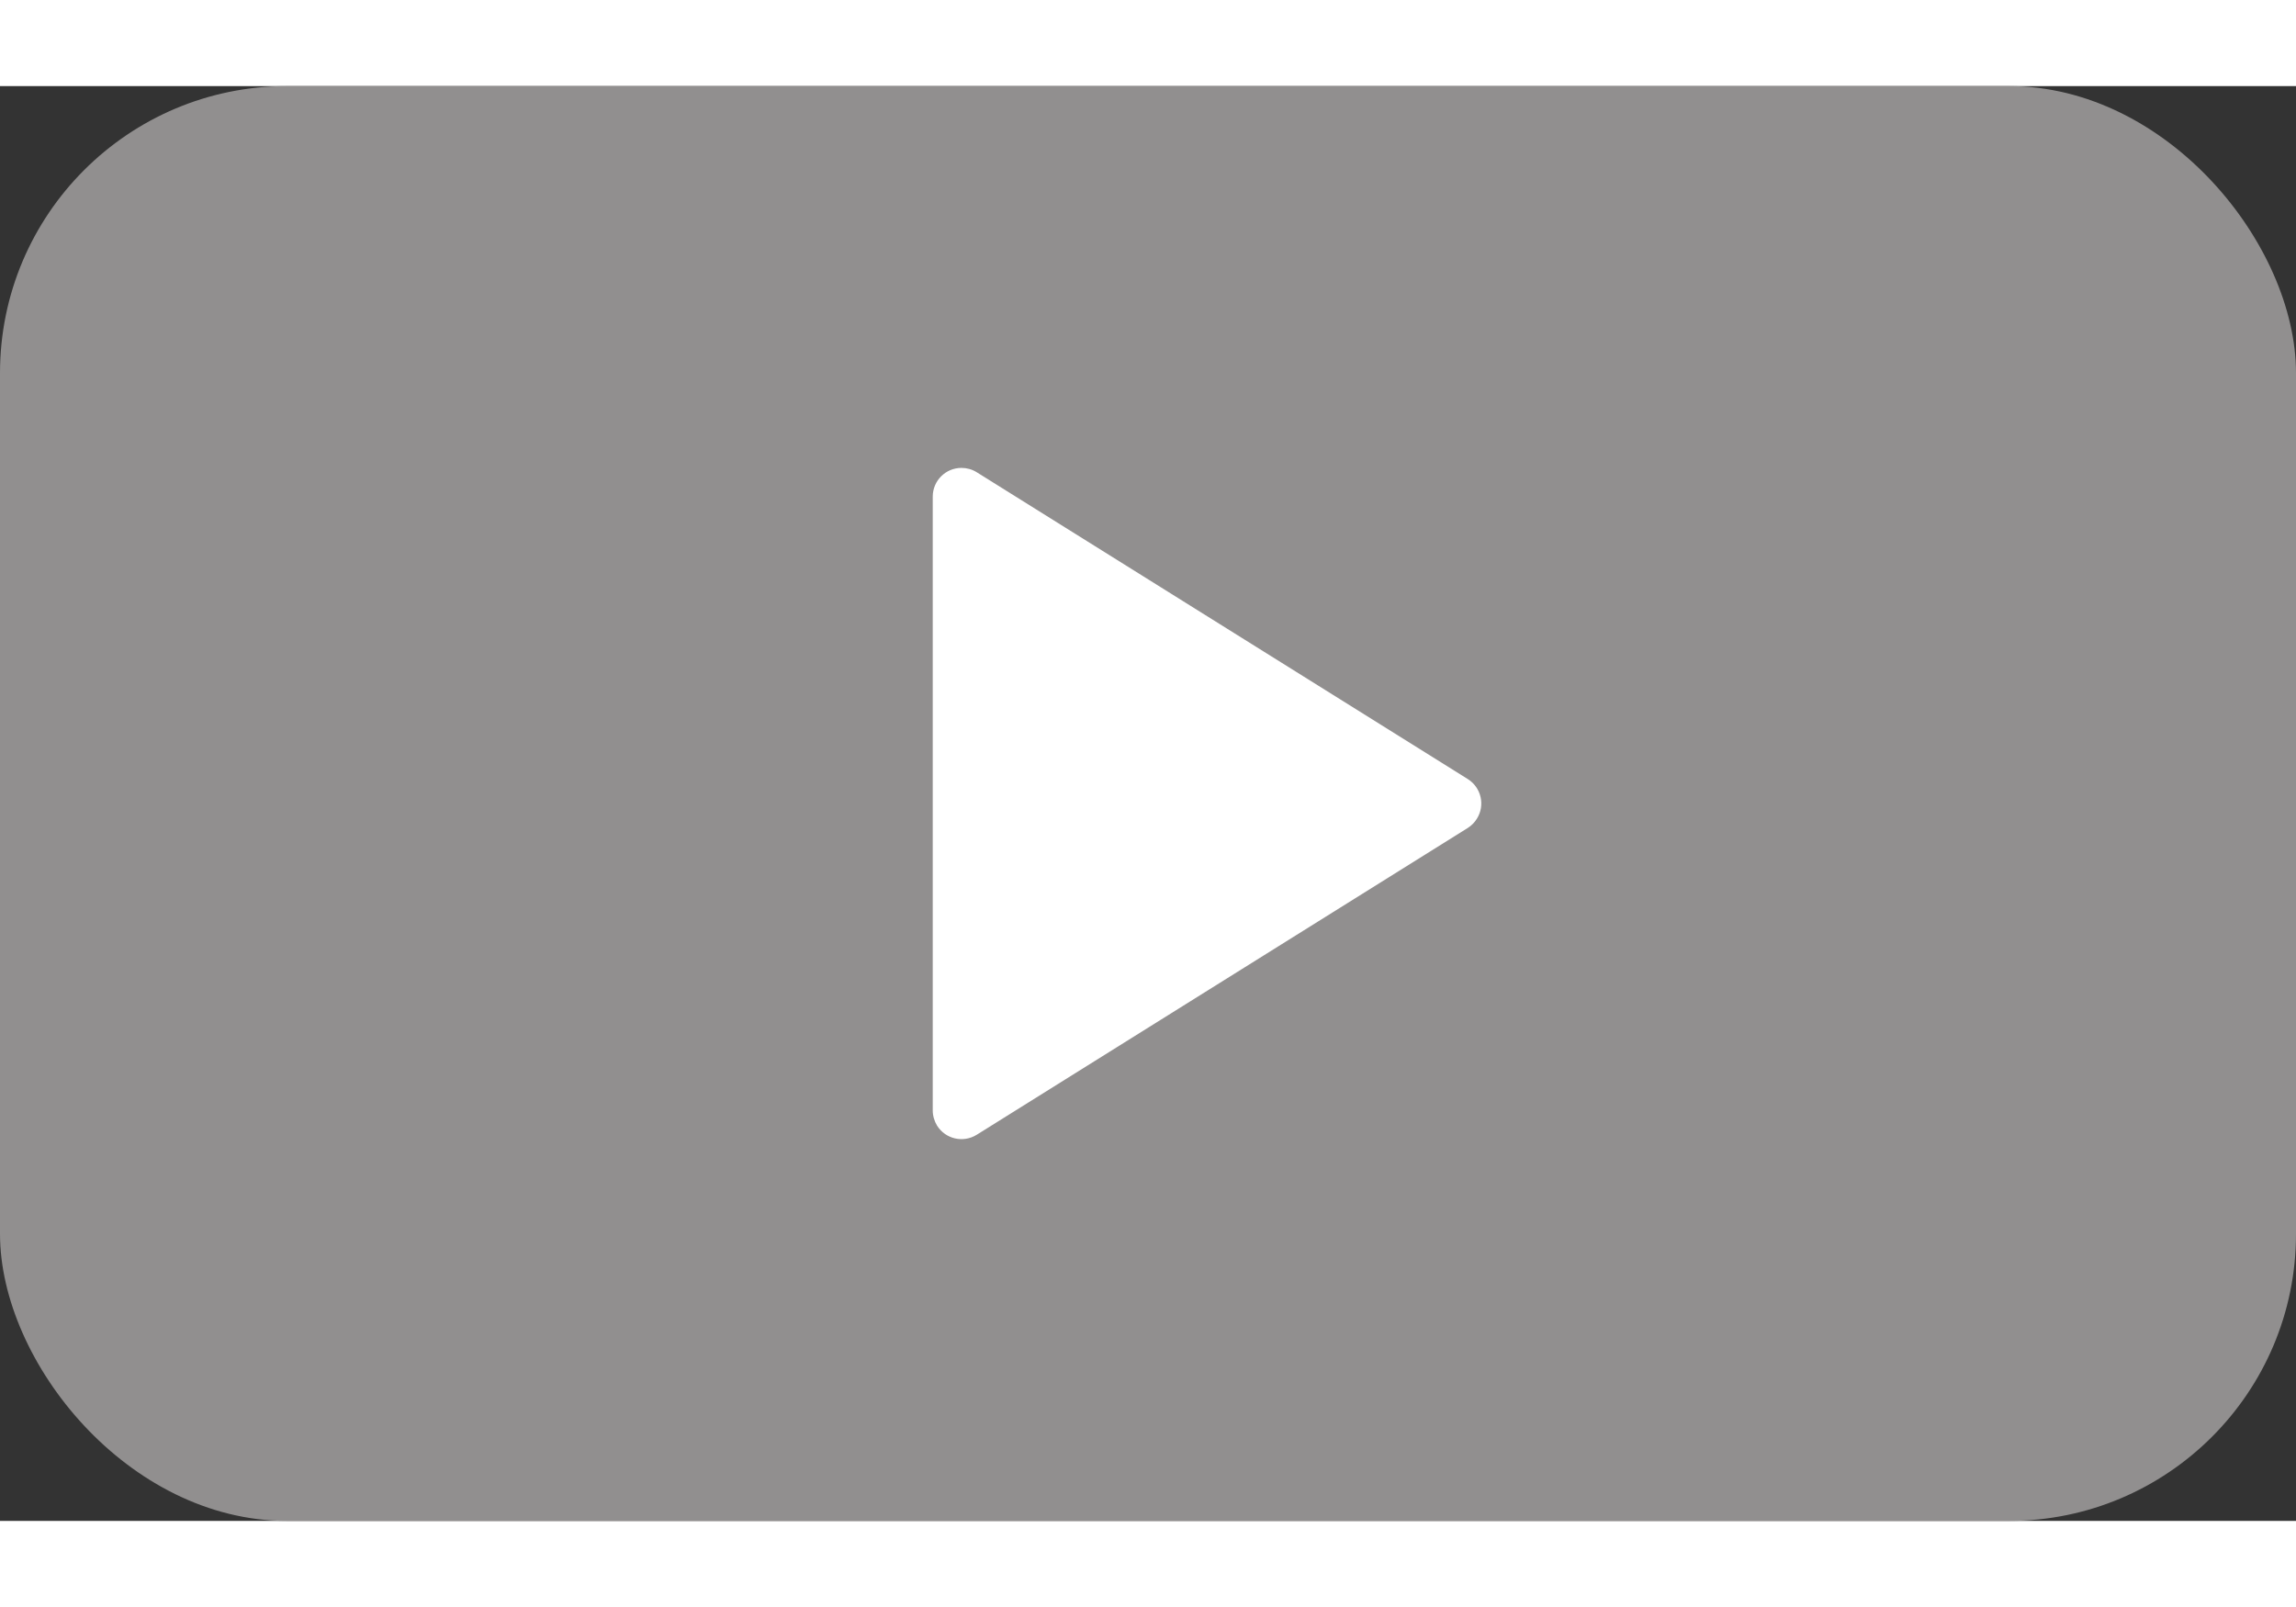 <?xml version="1.0" encoding="UTF-8"?>
<svg width="20px" height="14px" viewBox="0 0 16 10" version="1.1" xmlns="http://www.w3.org/2000/svg" xmlns:xlink="http://www.w3.org/1999/xlink">
    <rect x="0" y="0" width="16" height="10" fill="#333333" stroke="none"/>
    <title>Yt</title>
    <g id="Symbols" stroke="none" stroke-width="1" fill="none" fill-rule="evenodd">
        <g id="Footer" transform="translate(-155, -348)">
            <g id="Social">
                <g transform="translate(152, 312)">
                    <g id="Yt" transform="translate(3, 36)">
                        <rect id="Rectangle" fill="#918F8F" x="0" y="0" width="16" height="10" rx="2"></rect>
                        <path d="M8.67,3.271 L10.809,6.694 C10.867,6.788 10.839,6.911 10.745,6.97 C10.713,6.989 10.677,7 10.639,7 L6.361,7 C6.25,7 6.161,6.91 6.161,6.8 C6.161,6.763 6.171,6.726 6.191,6.694 L8.33,3.271 C8.389,3.178 8.512,3.149 8.606,3.208 C8.632,3.224 8.654,3.246 8.67,3.271 Z" id="Triangle" fill="#FFFFFF" transform="translate(8.5, 5) rotate(90) translate(-8.5, -5) "></path>
                    </g>
                </g>
            </g>
        </g>
    </g>
</svg>